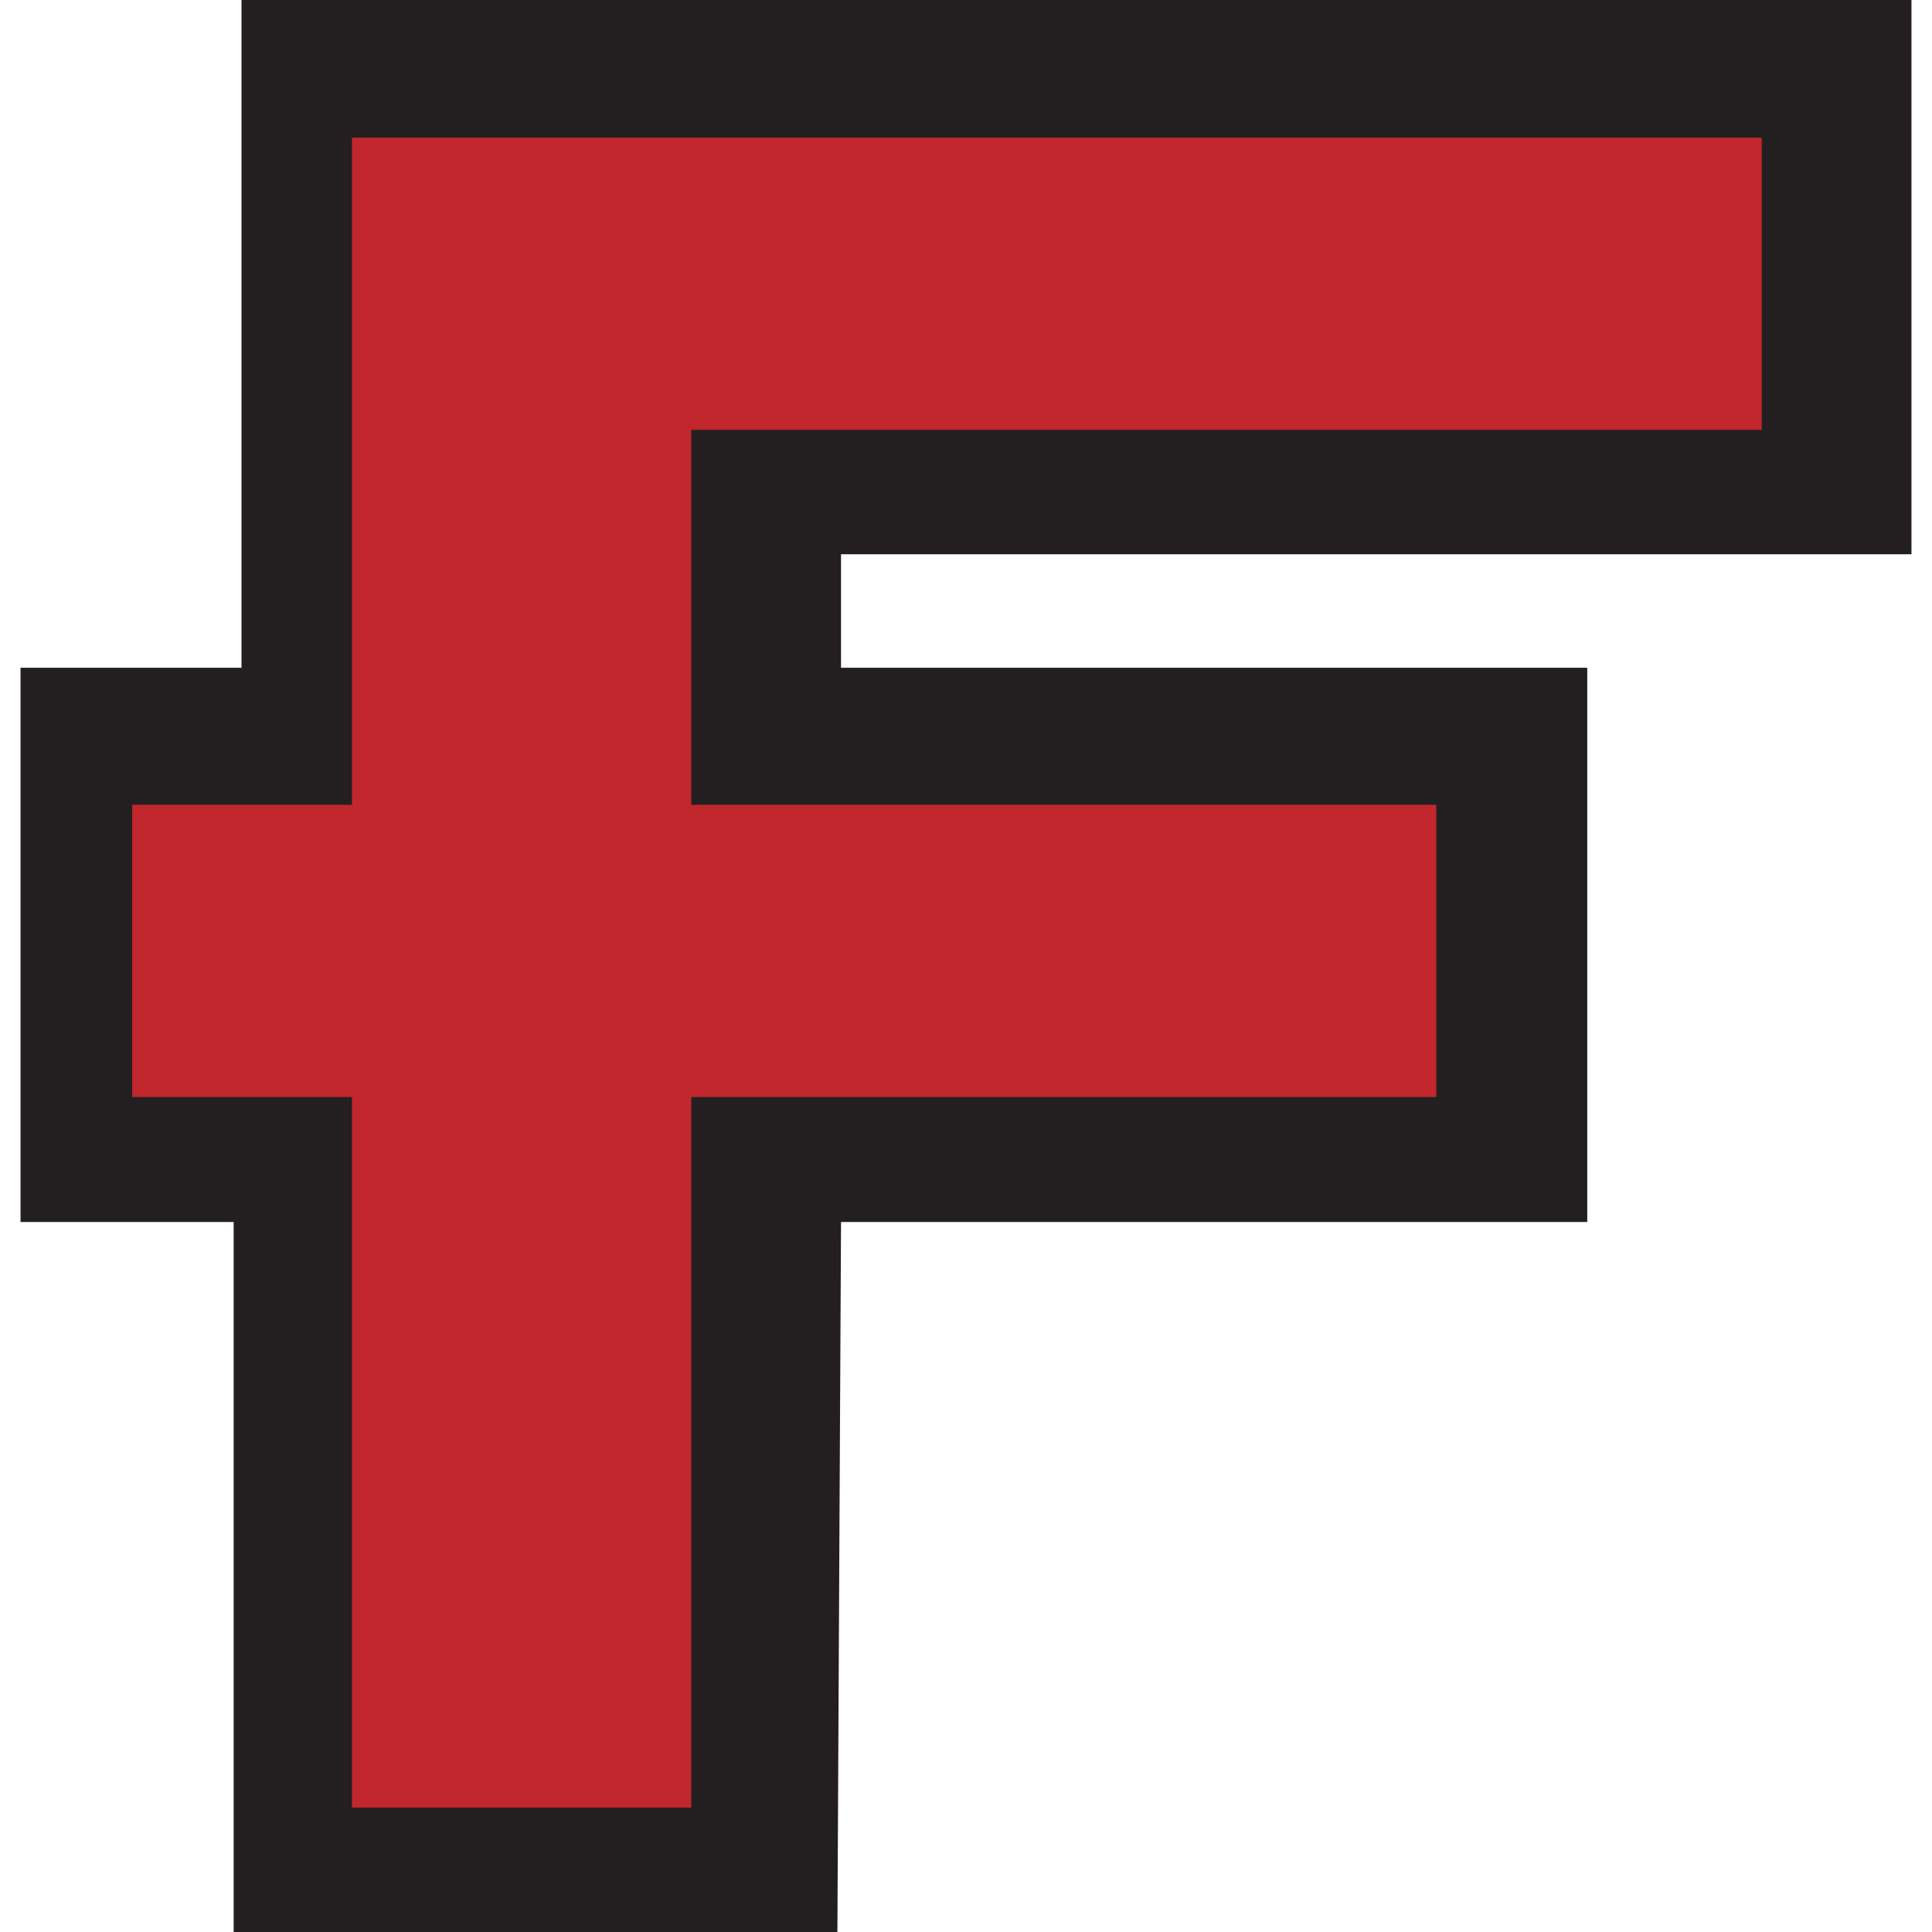 <svg id="logo" xmlns="http://www.w3.org/2000/svg" width="32" height="32" viewBox="0 0 32 32"><path d="M13.87,32h-10V20.24H.34V11.06H4V0H31.66V9.18H13.93v1.88H26.29v9.18H13.93Z" style="fill:#231f20"/><polygon points="5.83 18.17 2.19 18.17 2.19 13.33 5.83 13.33 5.83 2.28 29.18 2.28 29.18 7.12 11.45 7.12 11.45 13.33 23.79 13.33 23.79 18.17 11.45 18.17 11.45 29.94 5.83 29.94 5.83 18.17 5.83 18.17" style="fill:#c1272d"/></svg>